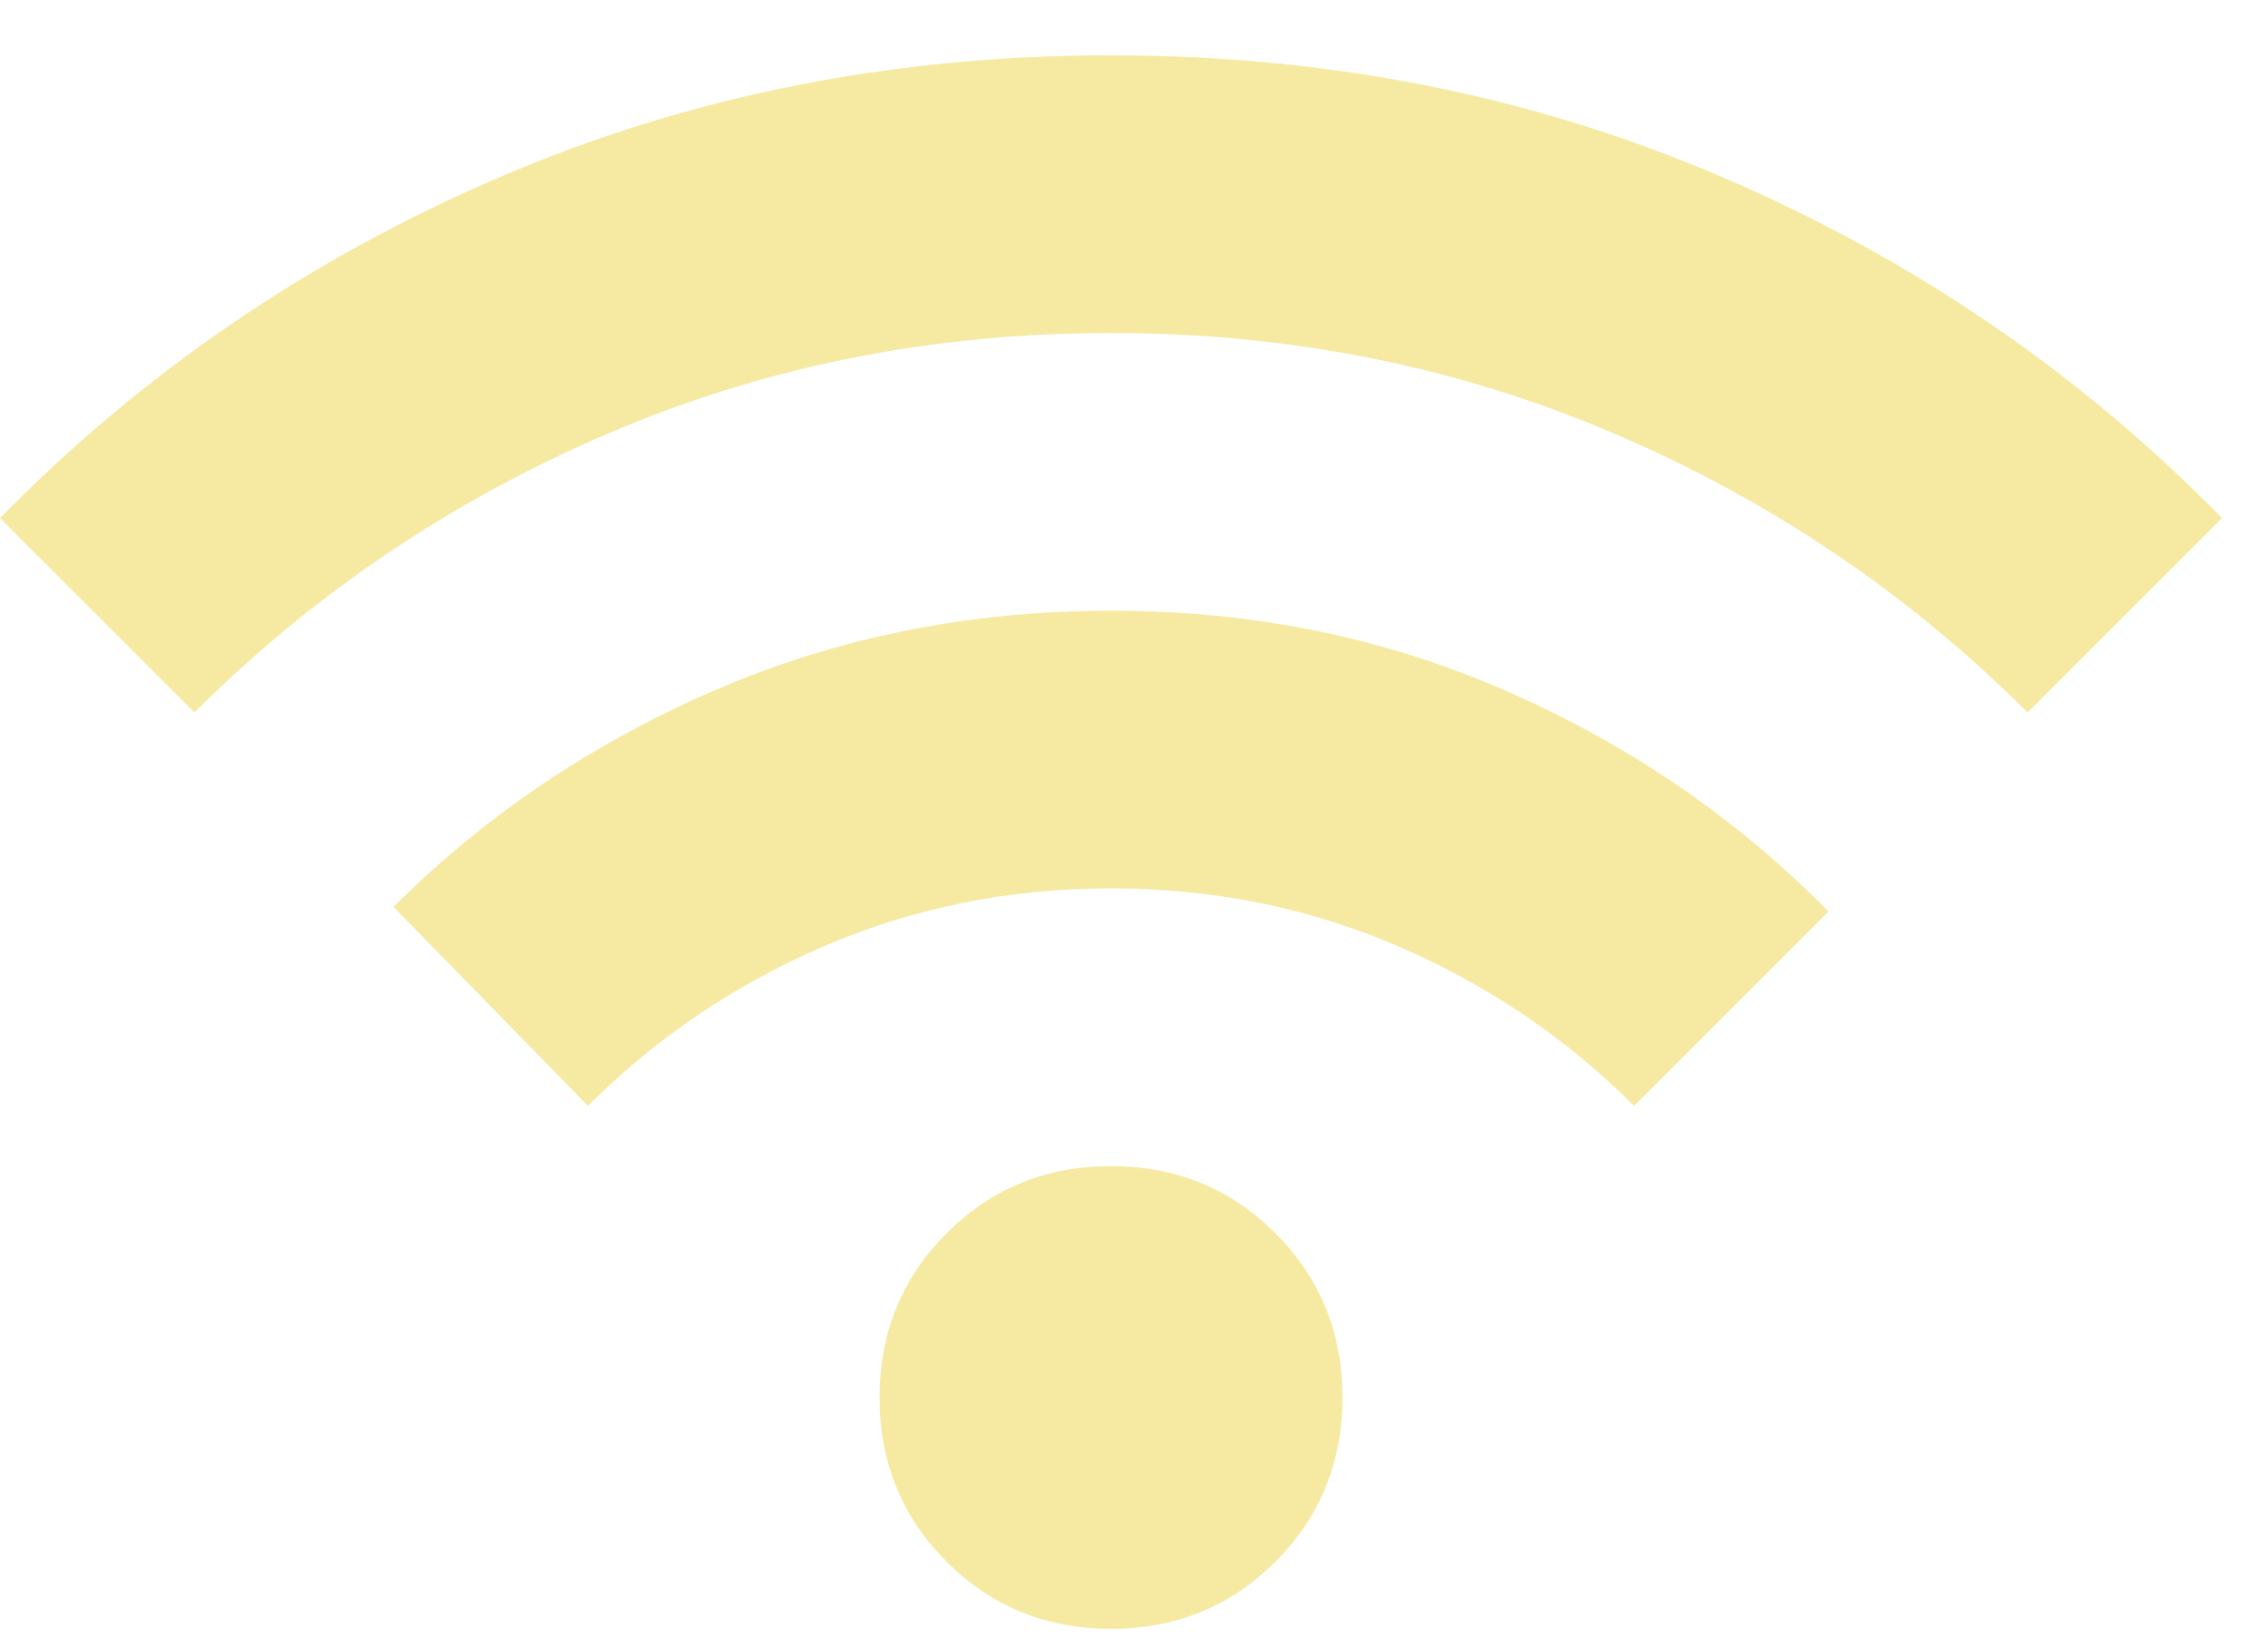 <svg width="36" height="26" viewBox="0 0 36 26" fill="none" xmlns="http://www.w3.org/2000/svg">
<path d="M17.635 25.861C16.606 25.861 15.737 25.506 15.027 24.796C14.316 24.086 13.961 23.216 13.961 22.187C13.961 21.159 14.316 20.289 15.027 19.579C15.737 18.869 16.606 18.514 17.635 18.514C18.664 18.514 19.533 18.869 20.244 19.579C20.954 20.289 21.309 21.159 21.309 22.187C21.309 23.216 20.954 24.086 20.244 24.796C19.533 25.506 18.664 25.861 17.635 25.861ZM9.332 17.558L6.246 14.399C7.691 12.954 9.387 11.809 11.335 10.964C13.283 10.12 15.383 9.697 17.635 9.696C19.887 9.695 21.988 10.124 23.937 10.982C25.885 11.84 27.581 13.004 29.024 14.472L25.938 17.558C24.86 16.48 23.611 15.636 22.191 15.023C20.77 14.411 19.252 14.105 17.635 14.105C16.018 14.105 14.5 14.411 13.079 15.023C11.659 15.636 10.41 16.48 9.332 17.558ZM3.086 11.312L0 8.226C2.253 5.924 4.886 4.124 7.899 2.826C10.912 1.527 14.157 0.878 17.635 0.878C21.113 0.878 24.358 1.527 27.371 2.826C30.384 4.124 33.017 5.924 35.27 8.226L32.184 11.312C30.298 9.427 28.112 7.951 25.627 6.886C23.141 5.821 20.477 5.288 17.635 5.287C14.793 5.286 12.13 5.819 9.645 6.886C7.16 7.953 4.974 9.428 3.086 11.312Z" fill="#F6EAA2"/>
</svg>
